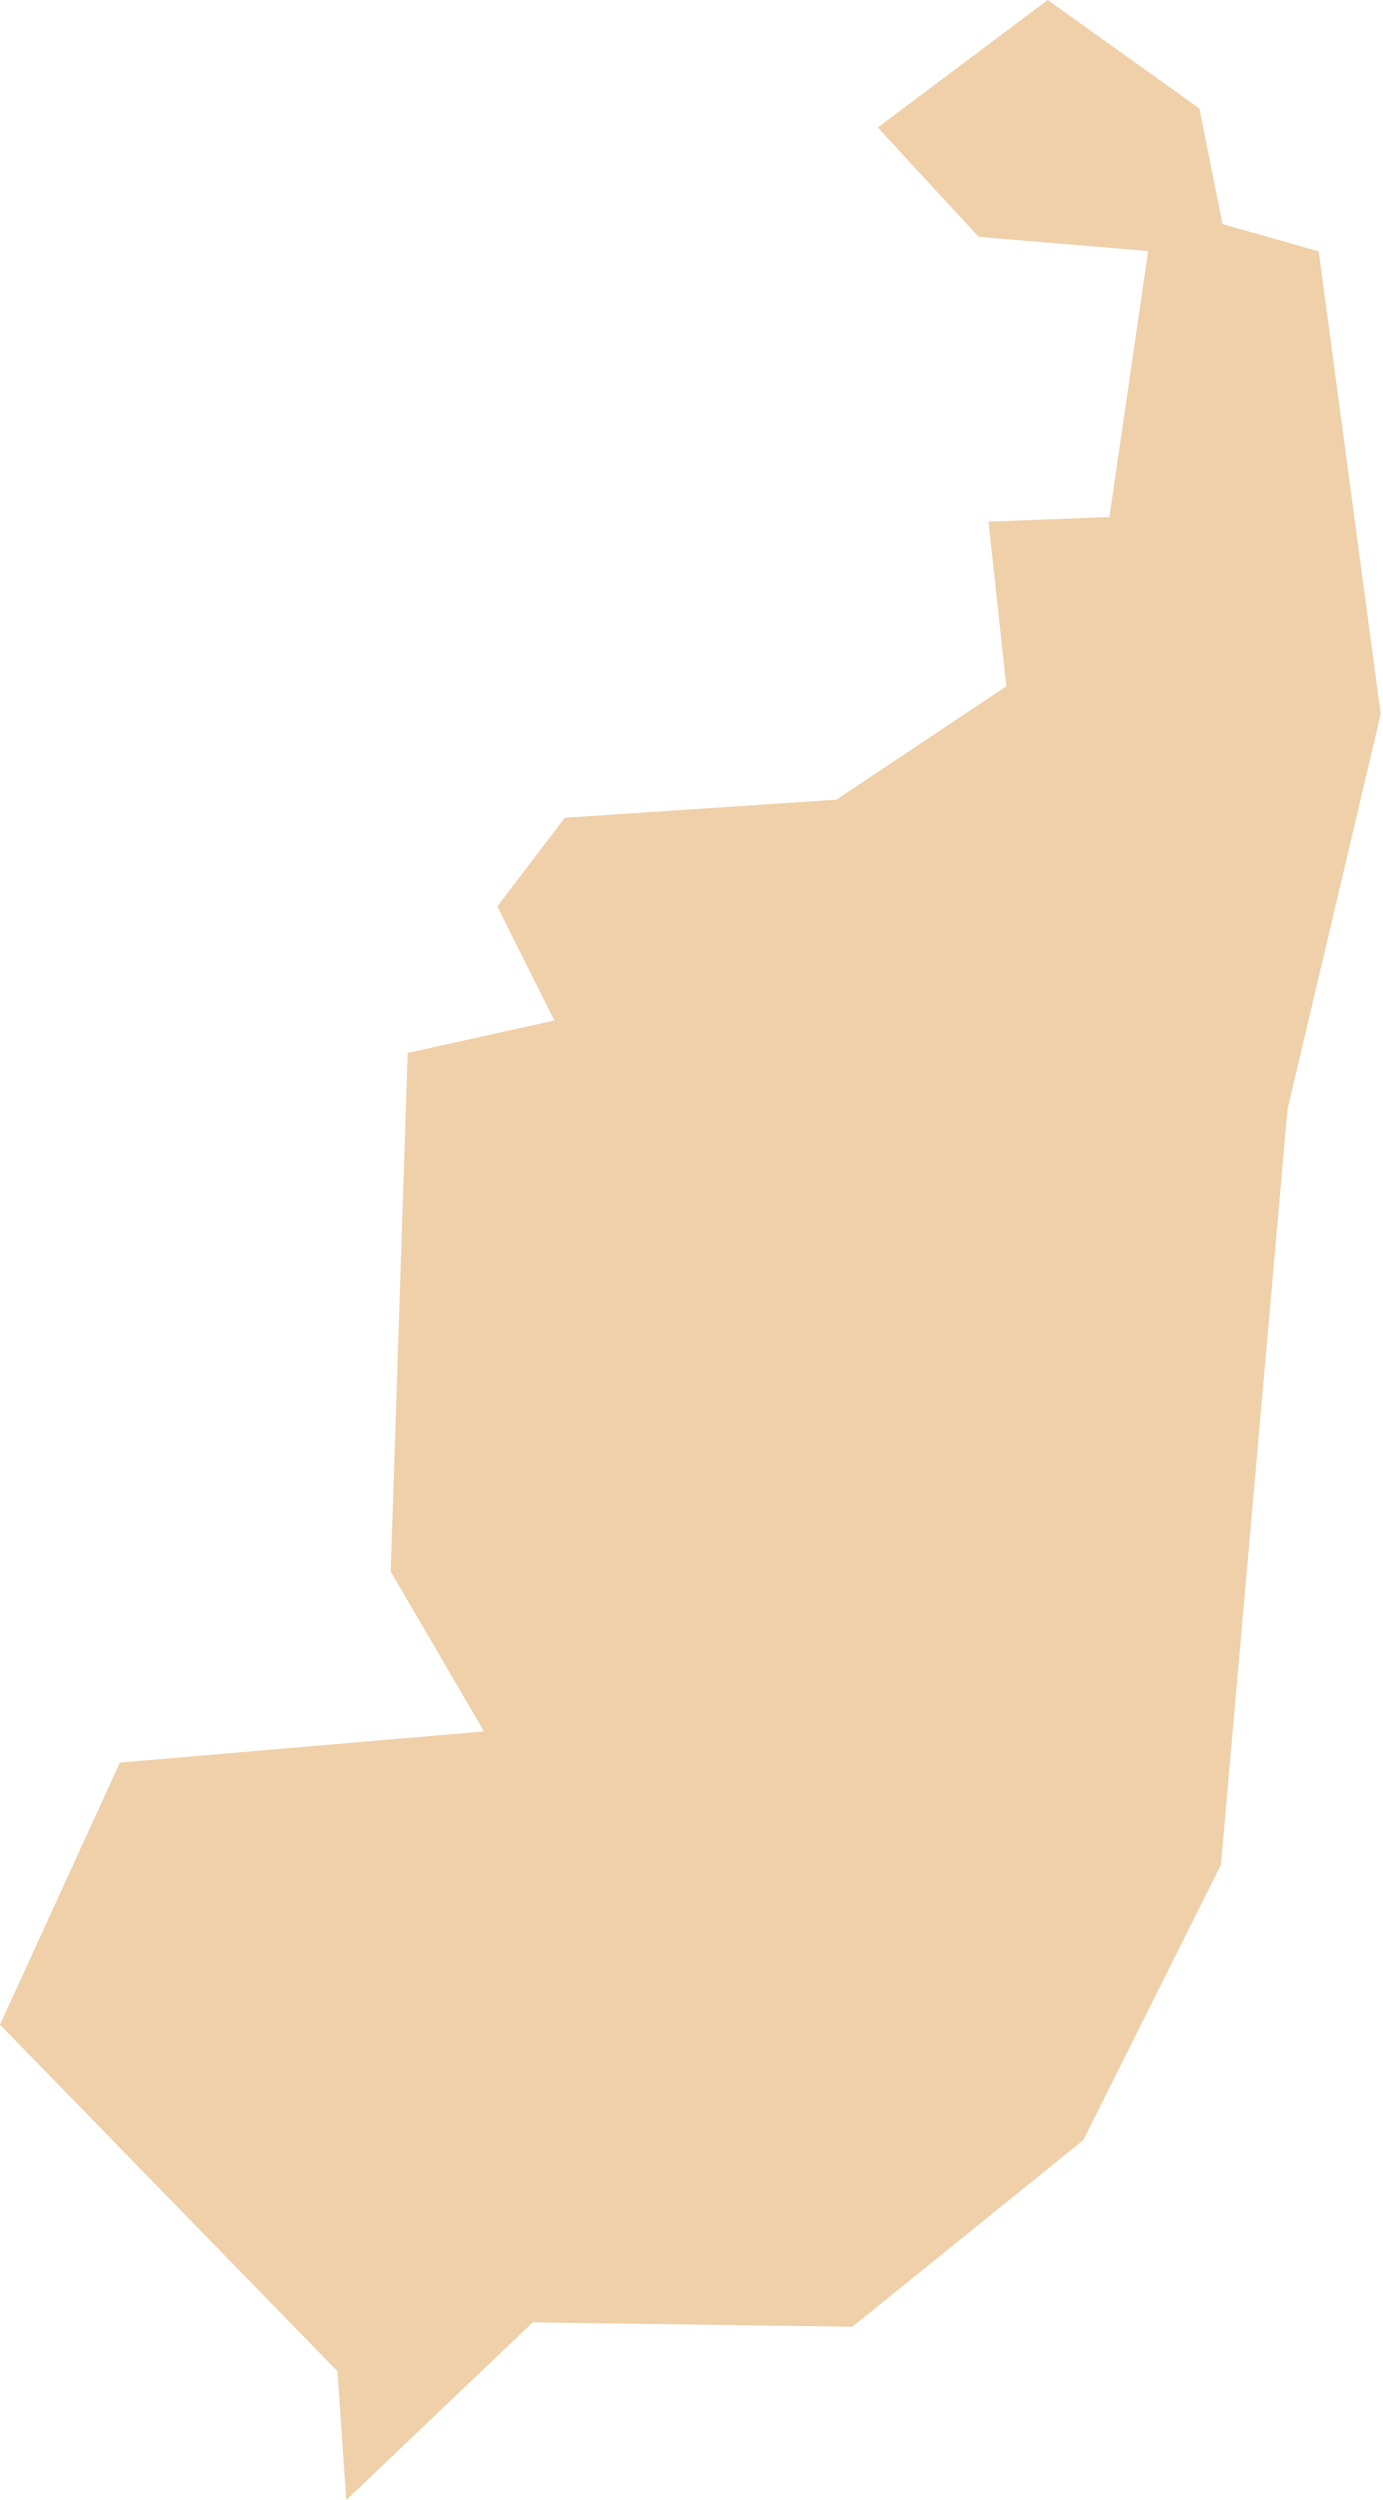 <?xml version="1.0" encoding="UTF-8"?> <svg xmlns="http://www.w3.org/2000/svg" width="217" height="392" viewBox="0 0 217 392" fill="none"> <path fill-rule="evenodd" clip-rule="evenodd" d="M63.971 165.089L61.303 246.405L75.936 271.477L18.812 276.365L0 317.463L52.94 371.796L54.333 392L83.588 364.137L133.742 364.827L169.968 335.571L191.571 292.385L202.015 173.949L216.642 111.958L206.913 39.417L192.601 35.356L191.816 35.147L191.672 34.364L188.193 17.009L164.391 9.16101e-05L137.729 19.992L153.557 37.138L178.768 39.252L180.145 39.358L179.953 40.719L174.226 80.002L174.072 81.08L172.994 81.112L155.1 81.789L157.811 106.83L157.886 107.614L157.245 108.047L131.522 125.193L131.24 125.375L130.893 125.406L88.632 128.218L78.028 142.116L86.241 158.527L86.993 160.009L85.376 160.371L63.971 165.089Z" fill="#EFD0A9"></path> </svg> 